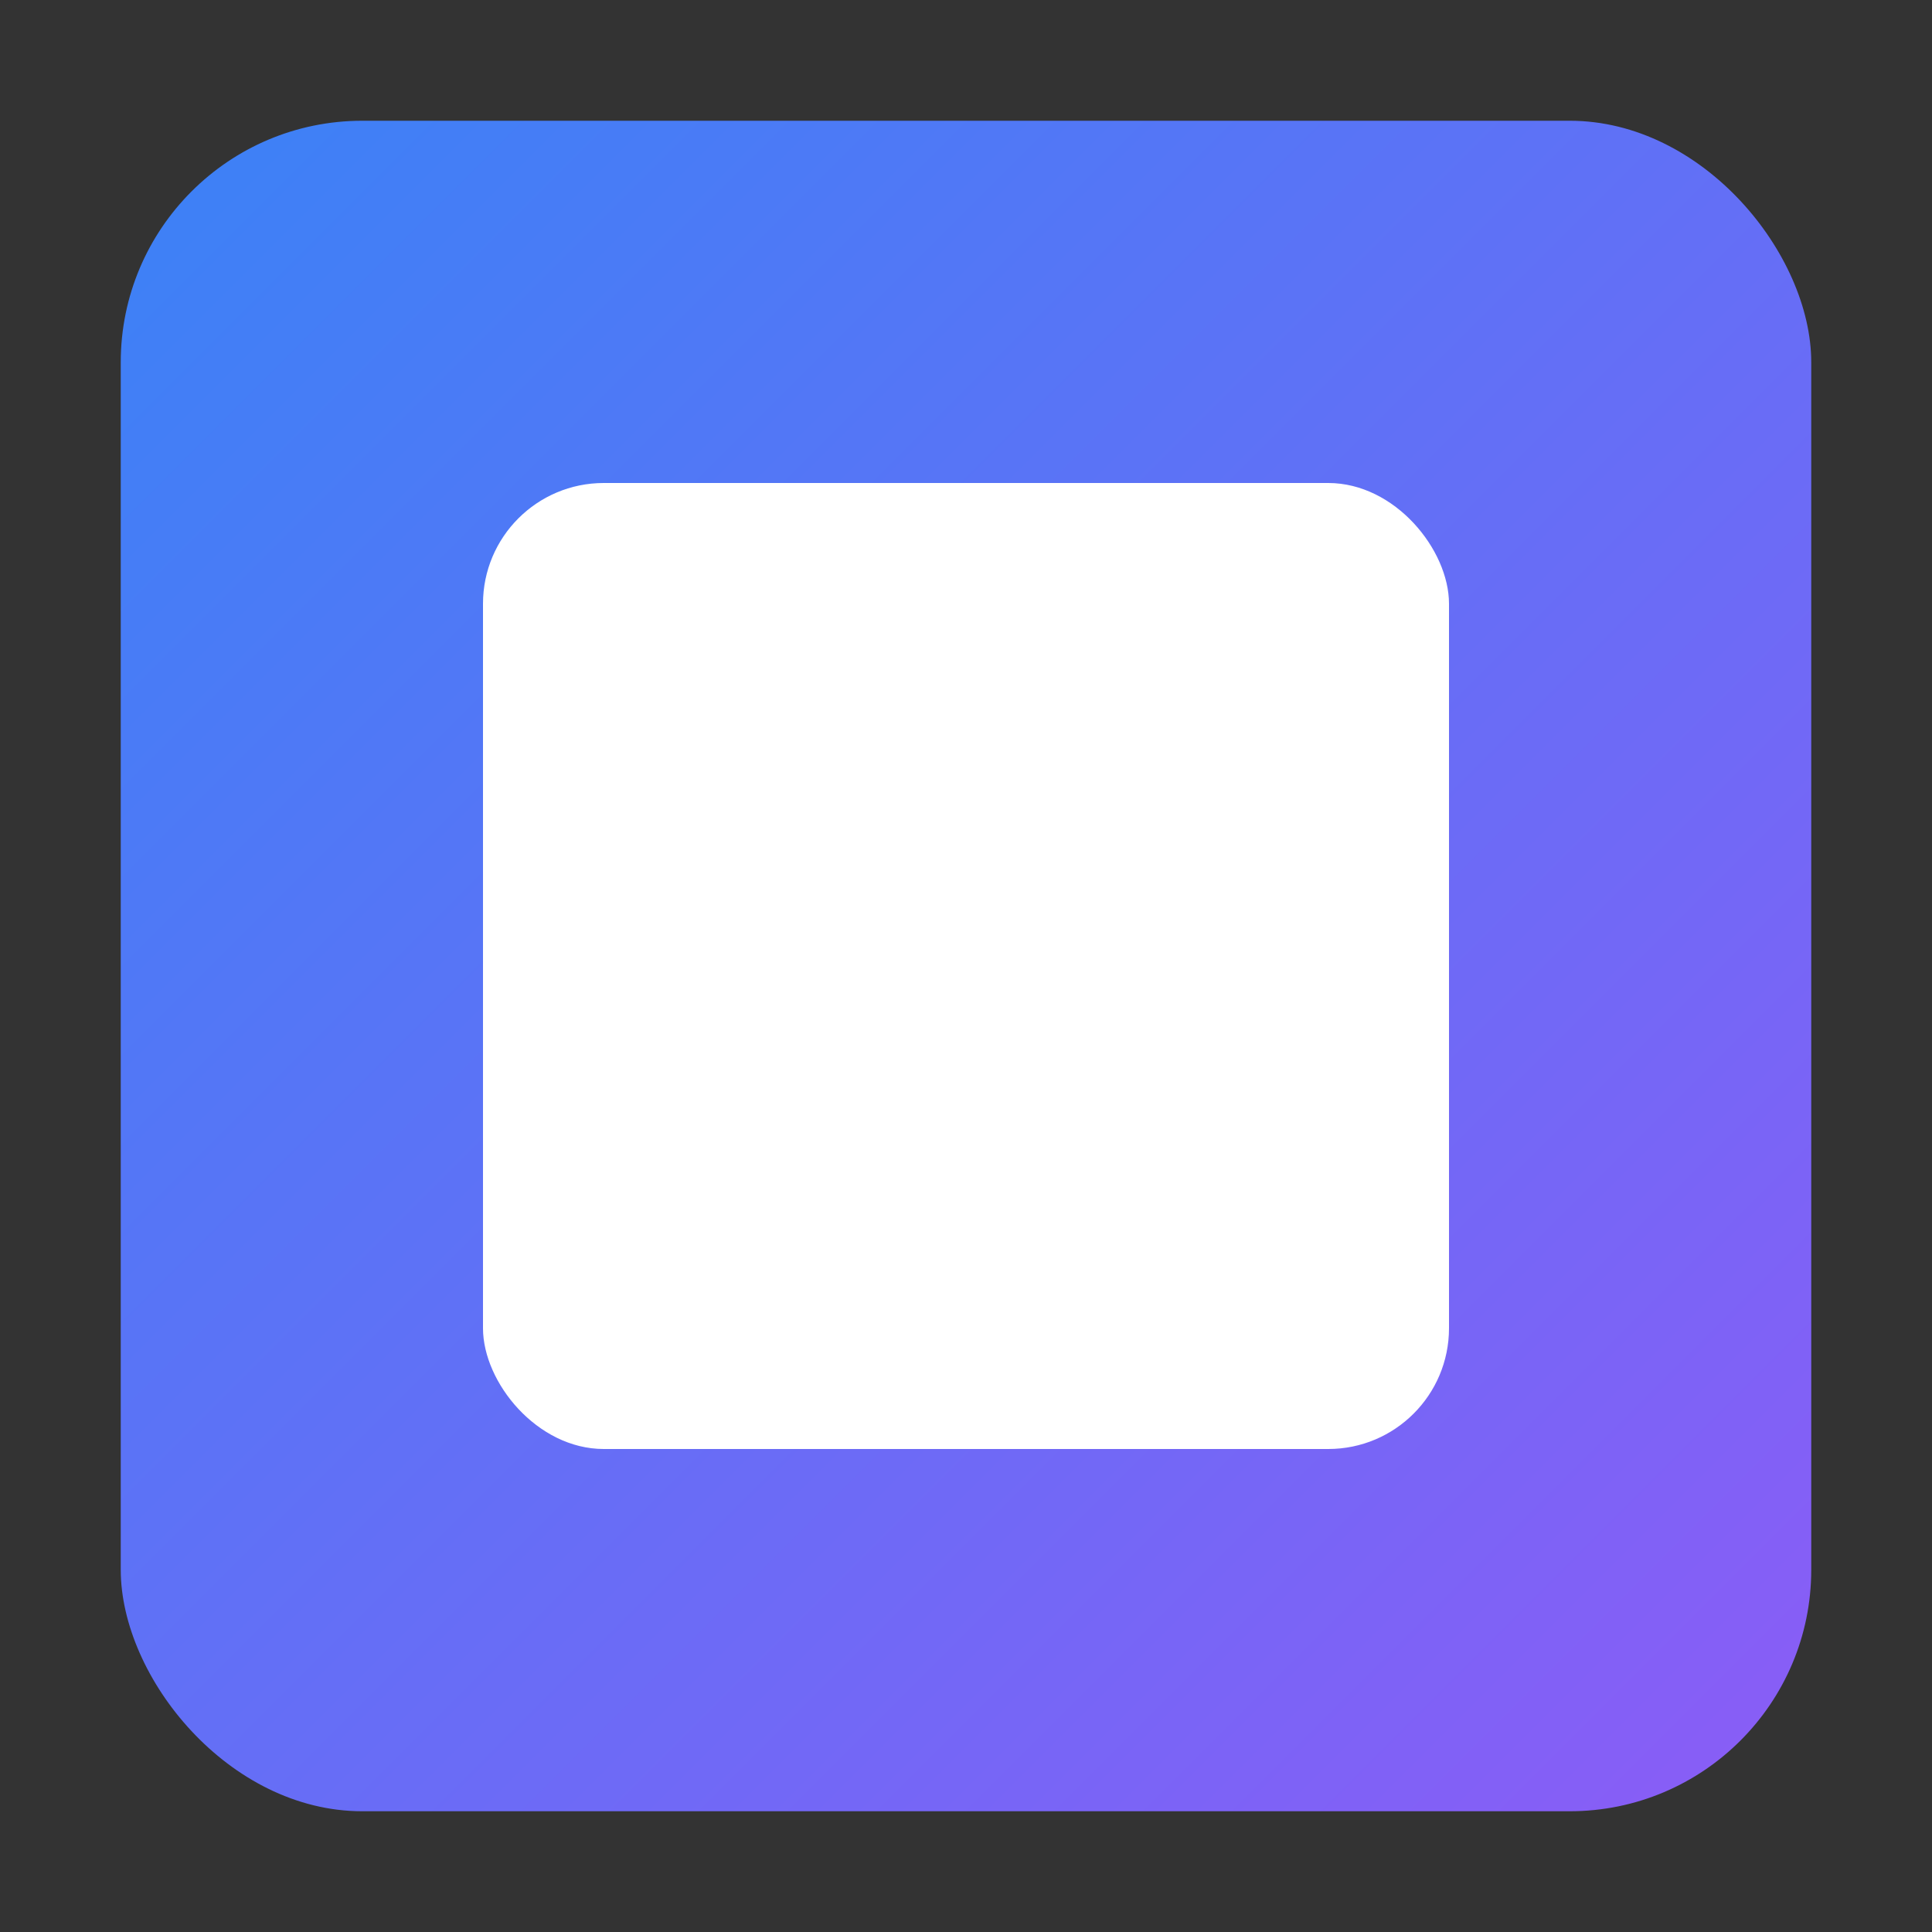 <svg width="32" height="32" viewBox="0 0 32 32" fill="none" xmlns="http://www.w3.org/2000/svg">
  <rect x="0" y="0" width="32" height="32" fill="#333333" stroke="none"/>
  <!-- Outer square with rounded corners - using a blue/purple gradient for better visibility -->
  <defs>
    <linearGradient id="gradient" x1="0%" y1="0%" x2="100%" y2="100%">
      <stop offset="0%" style="stop-color:#3b82f6;stop-opacity:1" />
      <stop offset="100%" style="stop-color:#8b5cf6;stop-opacity:1" />
    </linearGradient>
  </defs>
  <rect
    x="2"
    y="2"
    width="28"
    height="28"
    rx="4"
    fill="url(#gradient)"
  />
  <!-- Inner white square with rounded corners -->
  <rect
    x="8"
    y="8"
    width="16"
    height="16"
    rx="2"
    fill="white"
  />
</svg>

